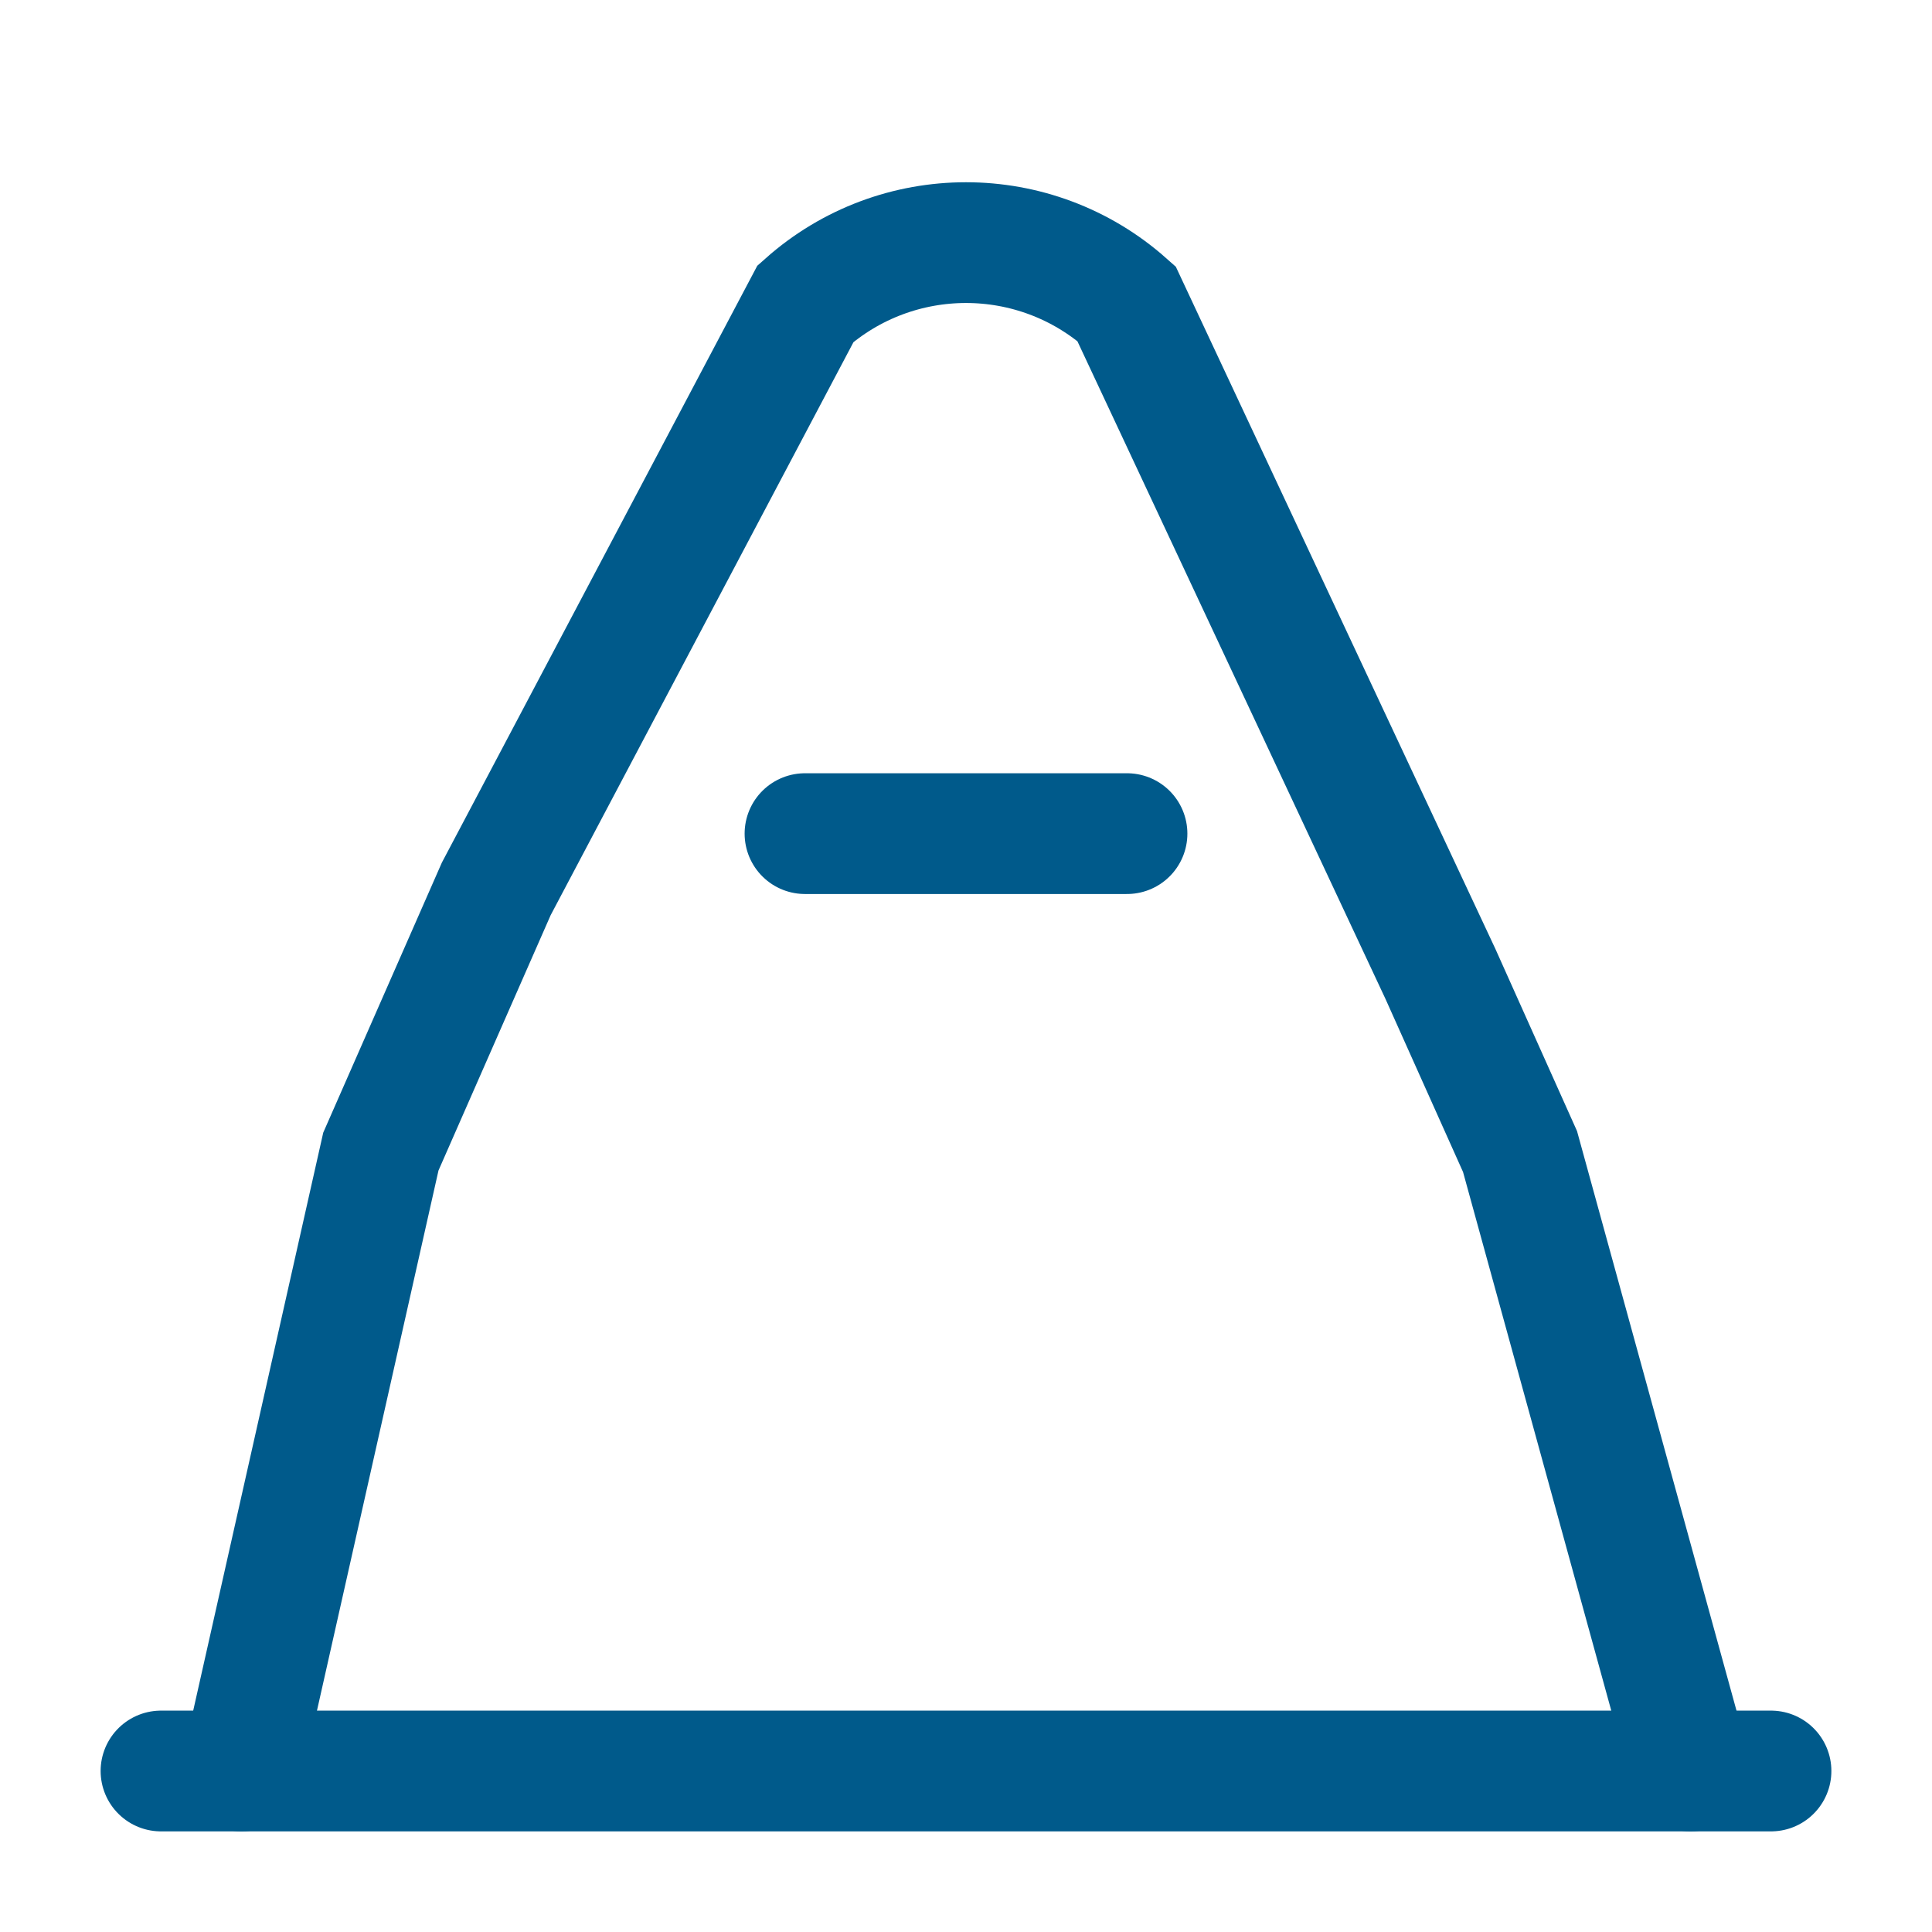 <?xml version="1.0" encoding="UTF-8"?>
<svg xmlns="http://www.w3.org/2000/svg" width="800" height="800" viewBox="0 0 800 800" fill="none">
  <path d="M733.333 733.334H66.667" stroke="#005A8B" stroke-width="50" stroke-linecap="round"></path>
  <path d="M100 733.337L157.709 476.838L205.493 368.065L333.563 125.724C371.453 92.045 428.547 92.045 466.437 125.724L596.422 403.212L629.418 476.838L700 733.337" stroke="#005A8B" stroke-width="50" stroke-linecap="round"></path>
  <path d="M333.333 345.189H466.667" stroke="#005A8B" stroke-width="50" stroke-linecap="round"></path>
</svg>
